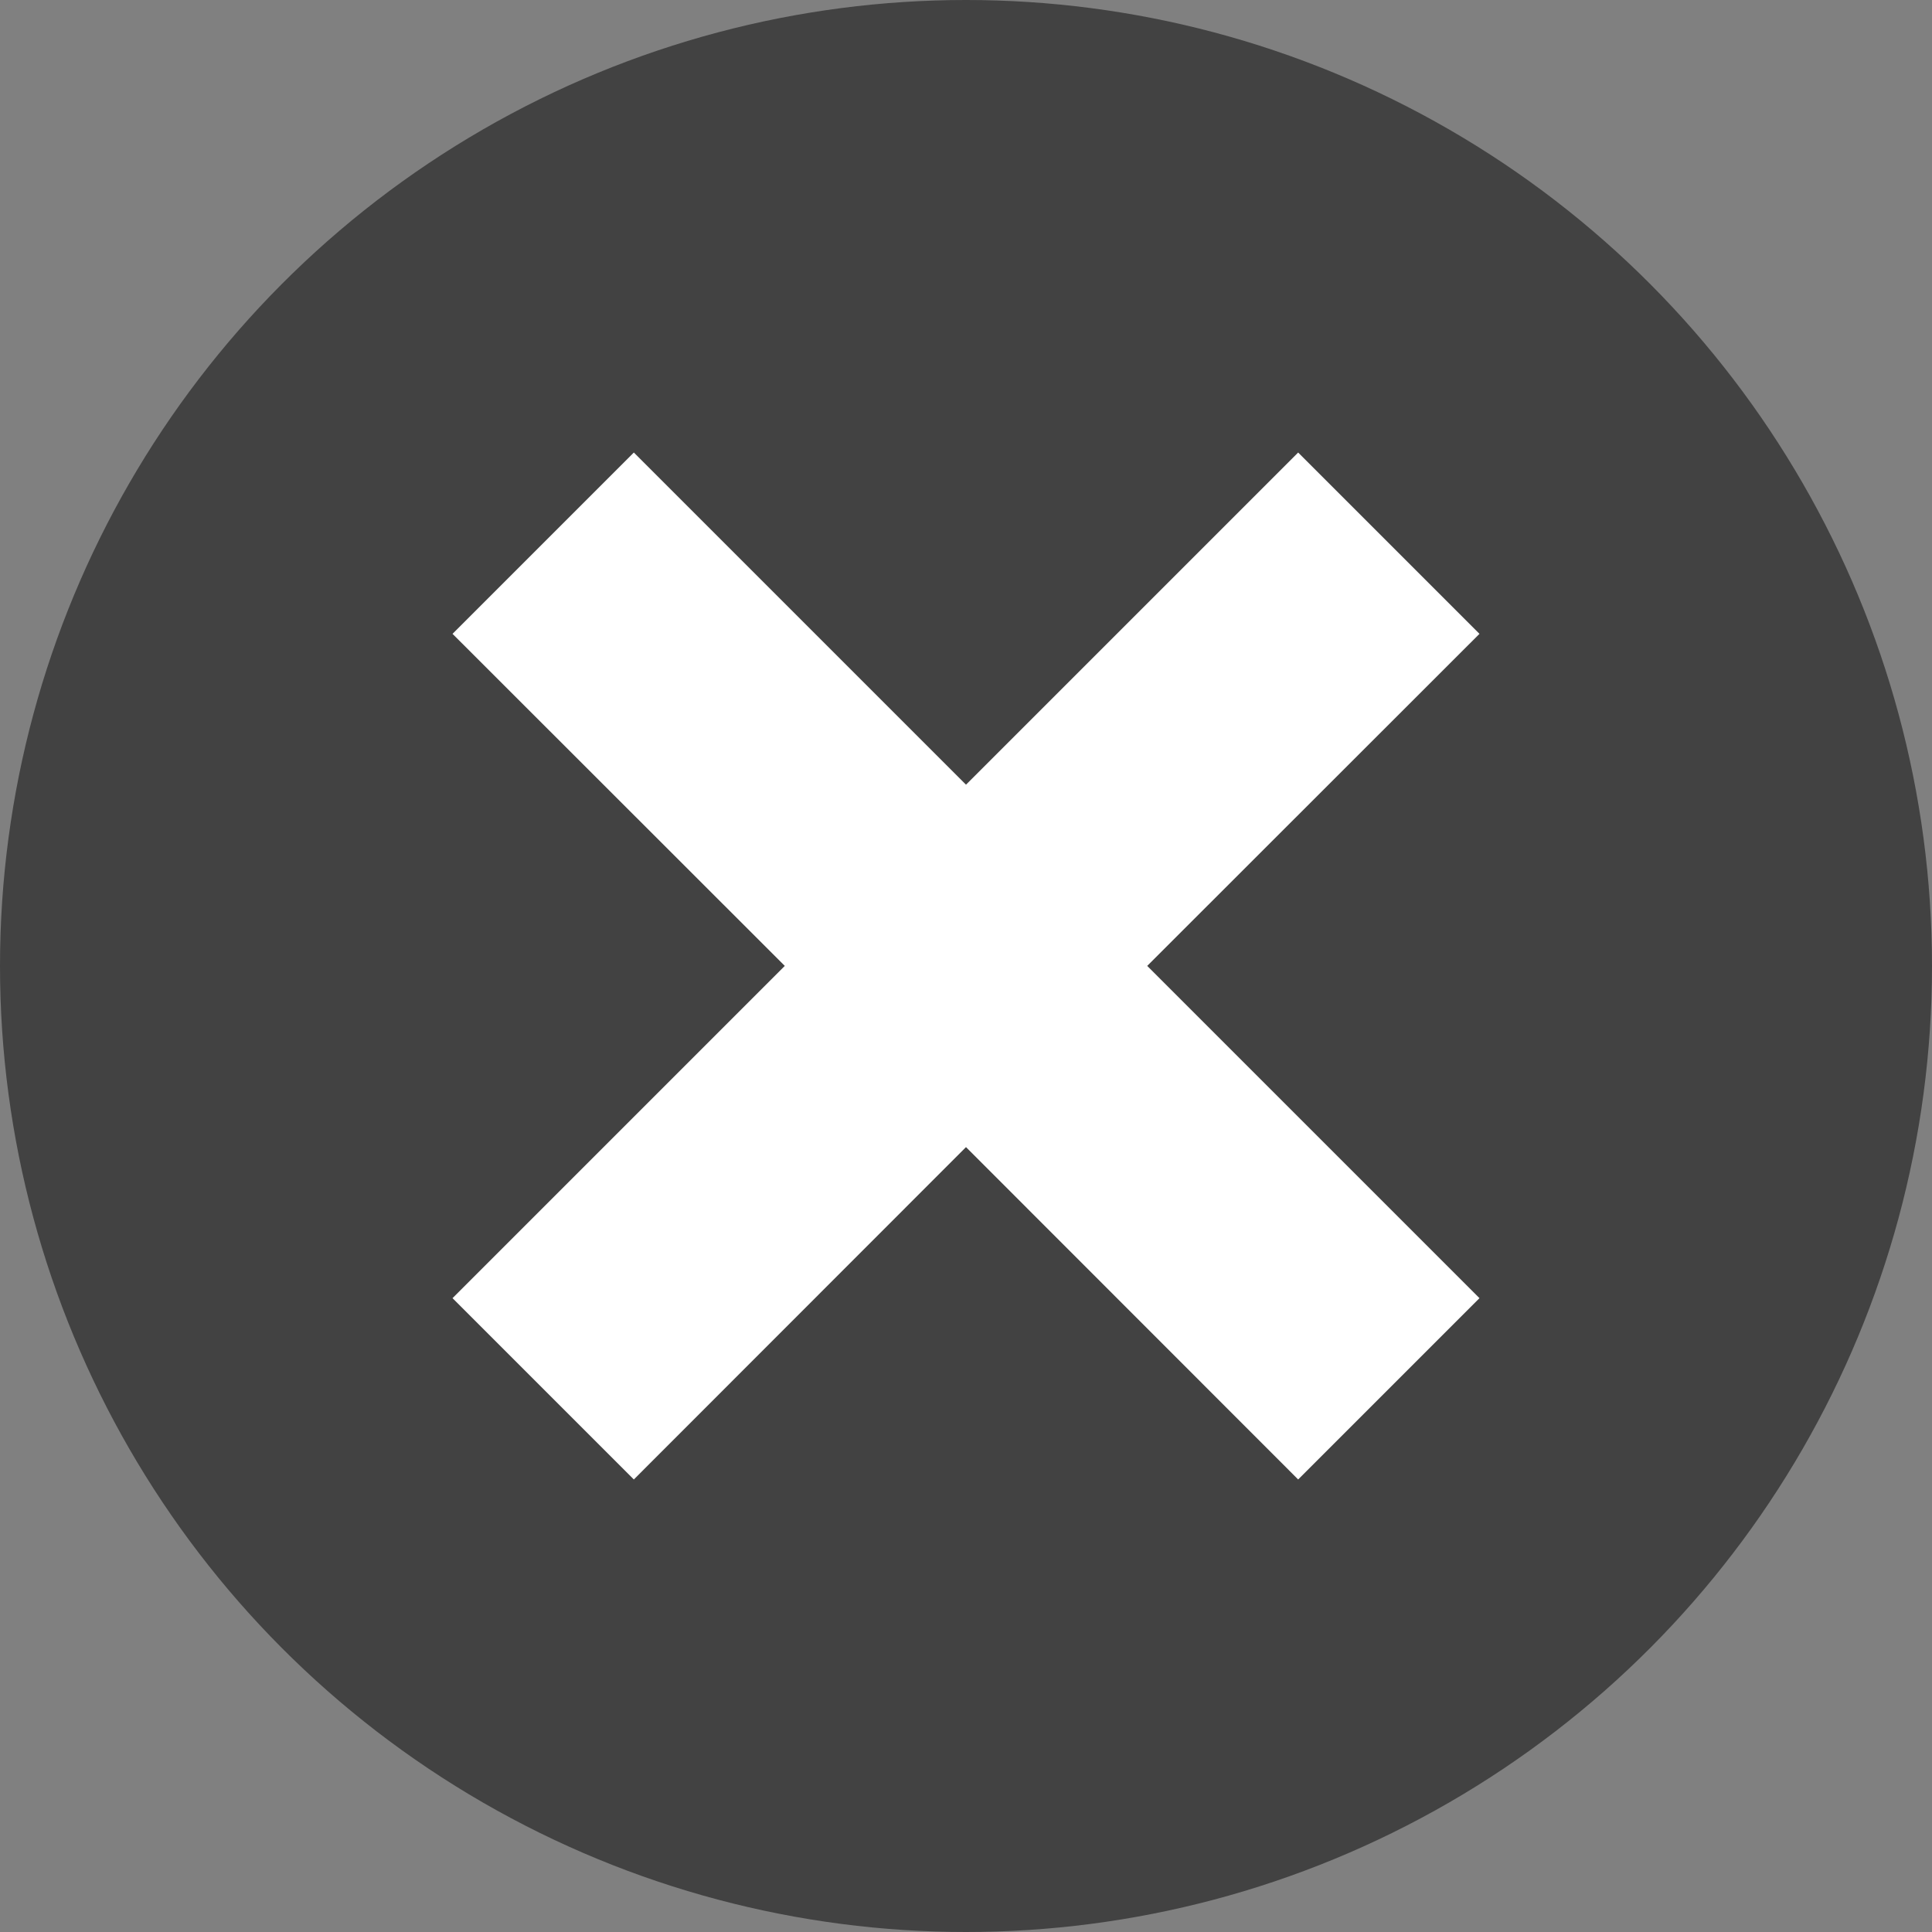 <?xml version="1.0" encoding="UTF-8"?>
<svg width="14px" height="14px" viewBox="0 0 14 14" version="1.1" xmlns="http://www.w3.org/2000/svg" xmlns:xlink="http://www.w3.org/1999/xlink">
    <rect x="0" y="0" width="14" height="14" fill="#808080" stroke="none"/>
    <title>Group</title>
    <g id="Page-1" stroke="none" stroke-width="1" fill="none" fill-rule="evenodd">
        <g id="Artboard" transform="translate(-223, -78)">
            <g id="Group" transform="translate(223, 78)">
                <circle id="Oval" fill="#424242" cx="7" cy="7" r="7"></circle>
                <path d="M7.929,2.667 L7.928,6.071 L11.333,6.071 L11.333,7.929 L7.928,7.928 L7.929,11.333 L6.071,11.333 L6.071,7.928 L2.667,7.929 L2.667,6.071 L6.071,6.071 L6.071,2.667 L7.929,2.667 Z" id="Rectangle-2" fill="#FFFFFF" transform="translate(7, 7) rotate(45) translate(-7, -7) "></path>
            </g>
        </g>
    </g>
</svg>